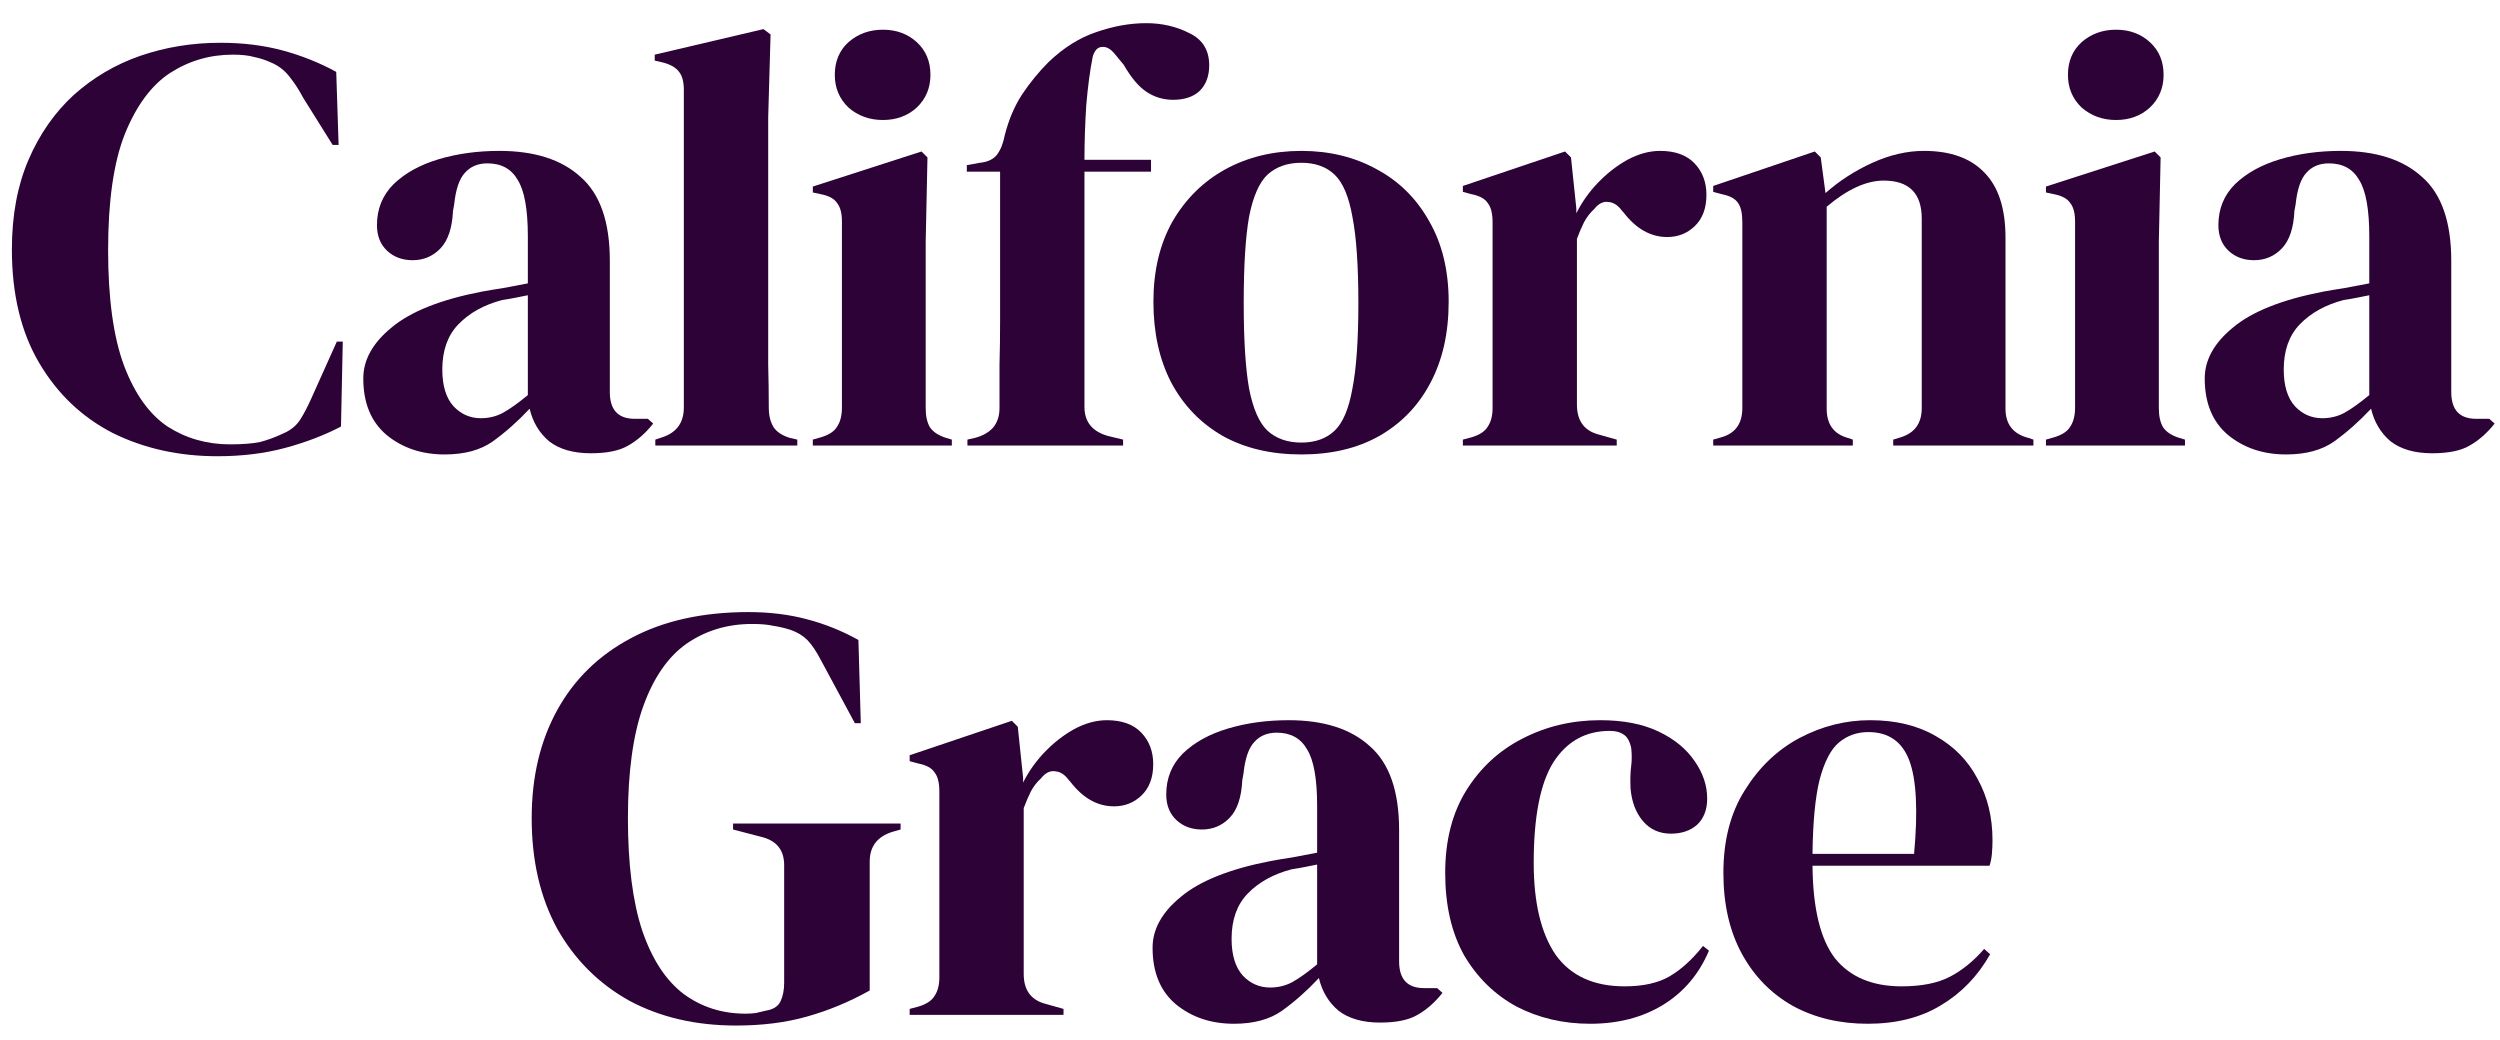 <svg xmlns="http://www.w3.org/2000/svg" width="101" height="42" viewBox="0 0 101 42" fill="none"><path d="M92.359 18.36C91.431 18.36 90.647 18.096 90.007 17.568C89.383 17.04 89.071 16.28 89.071 15.288C89.071 14.536 89.455 13.848 90.223 13.224C90.991 12.584 92.199 12.104 93.847 11.784C94.103 11.736 94.391 11.688 94.711 11.64C95.031 11.576 95.367 11.512 95.719 11.448V9.552C95.719 8.464 95.583 7.704 95.311 7.272C95.055 6.824 94.647 6.6 94.087 6.6C93.703 6.6 93.399 6.728 93.175 6.984C92.951 7.224 92.807 7.648 92.743 8.256L92.695 8.52C92.663 9.208 92.495 9.712 92.191 10.032C91.887 10.352 91.511 10.512 91.063 10.512C90.647 10.512 90.303 10.384 90.031 10.128C89.759 9.872 89.623 9.528 89.623 9.096C89.623 8.44 89.847 7.888 90.295 7.44C90.759 6.992 91.367 6.656 92.119 6.432C92.871 6.208 93.687 6.096 94.567 6.096C95.991 6.096 97.087 6.448 97.855 7.152C98.639 7.84 99.031 8.968 99.031 10.536V15.84C99.031 16.56 99.367 16.92 100.039 16.92H100.567L100.783 17.112C100.479 17.496 100.143 17.792 99.775 18C99.423 18.208 98.919 18.312 98.263 18.312C97.559 18.312 96.999 18.152 96.583 17.832C96.183 17.496 95.919 17.056 95.791 16.512C95.311 17.024 94.815 17.464 94.303 17.832C93.807 18.184 93.159 18.36 92.359 18.36ZM93.823 16.896C94.143 16.896 94.439 16.824 94.711 16.68C94.999 16.52 95.335 16.28 95.719 15.96V11.928C95.559 11.96 95.399 11.992 95.239 12.024C95.079 12.056 94.895 12.088 94.687 12.12C93.951 12.312 93.359 12.64 92.911 13.104C92.479 13.552 92.263 14.16 92.263 14.928C92.263 15.584 92.415 16.08 92.719 16.416C93.023 16.736 93.391 16.896 93.823 16.896Z" fill="#2D0237"></path><path d="M85.489 4.848C84.945 4.848 84.481 4.68 84.097 4.344C83.729 3.992 83.545 3.552 83.545 3.024C83.545 2.48 83.729 2.04 84.097 1.704C84.481 1.368 84.945 1.2 85.489 1.2C86.033 1.2 86.489 1.368 86.857 1.704C87.225 2.04 87.409 2.48 87.409 3.024C87.409 3.552 87.225 3.992 86.857 4.344C86.489 4.68 86.033 4.848 85.489 4.848ZM82.657 18V17.76L82.993 17.664C83.313 17.568 83.529 17.424 83.641 17.232C83.769 17.04 83.833 16.784 83.833 16.464V8.952C83.833 8.616 83.769 8.368 83.641 8.208C83.529 8.032 83.313 7.912 82.993 7.848L82.657 7.776V7.536L87.049 6.12L87.289 6.36L87.217 9.768V16.488C87.217 16.808 87.273 17.064 87.385 17.256C87.513 17.448 87.729 17.592 88.033 17.688L88.273 17.76V18H82.657Z" fill="#2D0237"></path><path d="M69.214 18V17.76L69.55 17.664C70.11 17.504 70.39 17.112 70.39 16.488V8.976C70.39 8.624 70.334 8.368 70.222 8.208C70.11 8.032 69.894 7.912 69.574 7.848L69.214 7.752V7.512L73.318 6.12L73.558 6.36L73.75 7.8C74.31 7.304 74.942 6.896 75.646 6.576C76.35 6.256 77.046 6.096 77.734 6.096C78.79 6.096 79.598 6.384 80.158 6.96C80.734 7.536 81.022 8.416 81.022 9.6V16.512C81.022 17.136 81.326 17.528 81.934 17.688L82.15 17.76V18H76.486V17.76L76.798 17.664C77.358 17.488 77.638 17.096 77.638 16.488V8.832C77.638 7.808 77.126 7.296 76.102 7.296C75.398 7.296 74.63 7.648 73.798 8.352V16.512C73.798 17.136 74.078 17.528 74.638 17.688L74.854 17.76V18H69.214Z" fill="#2D0237"></path><path d="M59.1 18V17.76L59.46 17.664C59.78 17.568 59.996 17.424 60.108 17.232C60.236 17.04 60.3 16.792 60.3 16.488V8.976C60.3 8.624 60.236 8.368 60.108 8.208C59.996 8.032 59.78 7.912 59.46 7.848L59.1 7.752V7.512L63.228 6.12L63.468 6.36L63.684 8.424V8.616C63.908 8.168 64.196 7.76 64.548 7.392C64.916 7.008 65.316 6.696 65.748 6.456C66.196 6.216 66.636 6.096 67.068 6.096C67.676 6.096 68.14 6.264 68.46 6.6C68.78 6.936 68.94 7.36 68.94 7.872C68.94 8.416 68.78 8.84 68.46 9.144C68.156 9.432 67.788 9.576 67.356 9.576C66.684 9.576 66.092 9.24 65.58 8.568L65.532 8.52C65.372 8.296 65.188 8.176 64.98 8.16C64.772 8.128 64.58 8.224 64.404 8.448C64.244 8.592 64.108 8.768 63.996 8.976C63.9 9.168 63.804 9.392 63.708 9.648V16.344C63.708 16.984 63.988 17.384 64.548 17.544L65.316 17.76V18H59.1Z" fill="#2D0237"></path><path d="M52.574 18.36C51.358 18.36 50.302 18.112 49.406 17.616C48.51 17.104 47.814 16.384 47.318 15.456C46.838 14.528 46.598 13.44 46.598 12.192C46.598 10.944 46.854 9.864 47.366 8.952C47.894 8.04 48.606 7.336 49.502 6.84C50.414 6.344 51.438 6.096 52.574 6.096C53.71 6.096 54.726 6.344 55.622 6.84C56.518 7.32 57.222 8.016 57.734 8.928C58.262 9.84 58.526 10.928 58.526 12.192C58.526 13.456 58.278 14.552 57.782 15.48C57.302 16.392 56.614 17.104 55.718 17.616C54.838 18.112 53.79 18.36 52.574 18.36ZM52.574 17.88C53.134 17.88 53.582 17.72 53.918 17.4C54.254 17.08 54.494 16.512 54.638 15.696C54.798 14.88 54.878 13.728 54.878 12.24C54.878 10.736 54.798 9.576 54.638 8.76C54.494 7.944 54.254 7.376 53.918 7.056C53.582 6.736 53.134 6.576 52.574 6.576C52.014 6.576 51.558 6.736 51.206 7.056C50.87 7.376 50.622 7.944 50.462 8.76C50.318 9.576 50.246 10.736 50.246 12.24C50.246 13.728 50.318 14.88 50.462 15.696C50.622 16.512 50.87 17.08 51.206 17.4C51.558 17.72 52.014 17.88 52.574 17.88Z" fill="#2D0237"></path><path d="M39.084 18V17.76L39.397 17.688C39.7 17.608 39.941 17.472 40.117 17.28C40.292 17.072 40.38 16.808 40.38 16.488C40.38 15.896 40.38 15.312 40.38 14.736C40.397 14.144 40.404 13.552 40.404 12.96V6.936H39.06V6.672L39.589 6.576C39.908 6.544 40.141 6.432 40.285 6.24C40.428 6.048 40.532 5.784 40.596 5.448C40.757 4.824 40.989 4.28 41.292 3.816C41.612 3.336 41.972 2.896 42.373 2.496C42.98 1.92 43.62 1.52 44.292 1.296C44.98 1.056 45.653 0.936 46.309 0.936C46.949 0.936 47.532 1.072 48.06 1.344C48.589 1.6 48.852 2.032 48.852 2.64C48.852 3.072 48.724 3.416 48.468 3.672C48.212 3.912 47.852 4.032 47.389 4.032C47.005 4.032 46.653 3.928 46.333 3.72C46.013 3.512 45.7 3.144 45.397 2.616L45.06 2.208C44.885 1.984 44.709 1.88 44.532 1.896C44.356 1.896 44.228 2.024 44.148 2.28C44.036 2.84 43.949 3.496 43.885 4.248C43.837 5 43.812 5.736 43.812 6.456H46.501V6.936H43.812V16.44C43.812 17.048 44.133 17.44 44.773 17.616L45.373 17.76V18H39.084Z" fill="#2D0237"></path><path d="M35.67 4.848C35.126 4.848 34.662 4.68 34.278 4.344C33.91 3.992 33.726 3.552 33.726 3.024C33.726 2.48 33.91 2.04 34.278 1.704C34.662 1.368 35.126 1.2 35.67 1.2C36.214 1.2 36.67 1.368 37.038 1.704C37.406 2.04 37.59 2.48 37.59 3.024C37.59 3.552 37.406 3.992 37.038 4.344C36.67 4.68 36.214 4.848 35.67 4.848ZM32.838 18V17.76L33.174 17.664C33.494 17.568 33.71 17.424 33.822 17.232C33.95 17.04 34.014 16.784 34.014 16.464V8.952C34.014 8.616 33.95 8.368 33.822 8.208C33.71 8.032 33.494 7.912 33.174 7.848L32.838 7.776V7.536L37.23 6.12L37.47 6.36L37.398 9.768V16.488C37.398 16.808 37.454 17.064 37.566 17.256C37.694 17.448 37.91 17.592 38.214 17.688L38.454 17.76V18H32.838Z" fill="#2D0237"></path><path d="M26.475 18V17.76L26.763 17.664C27.339 17.472 27.627 17.072 27.627 16.464V3.624C27.627 3.304 27.563 3.064 27.435 2.904C27.307 2.728 27.083 2.6 26.763 2.52L26.451 2.448V2.208L30.843 1.176L31.131 1.392L31.035 4.752V12.96C31.035 13.552 31.035 14.144 31.035 14.736C31.051 15.312 31.059 15.888 31.059 16.464C31.059 16.784 31.123 17.048 31.251 17.256C31.379 17.448 31.595 17.592 31.899 17.688L32.211 17.76V18H26.475Z" fill="#2D0237"></path><path d="M17.965 18.36C17.037 18.36 16.253 18.096 15.613 17.568C14.989 17.04 14.677 16.28 14.677 15.288C14.677 14.536 15.061 13.848 15.829 13.224C16.597 12.584 17.805 12.104 19.453 11.784C19.709 11.736 19.997 11.688 20.317 11.64C20.637 11.576 20.973 11.512 21.325 11.448V9.552C21.325 8.464 21.189 7.704 20.917 7.272C20.661 6.824 20.253 6.6 19.693 6.6C19.309 6.6 19.005 6.728 18.781 6.984C18.557 7.224 18.413 7.648 18.349 8.256L18.301 8.52C18.269 9.208 18.101 9.712 17.797 10.032C17.493 10.352 17.117 10.512 16.669 10.512C16.253 10.512 15.909 10.384 15.637 10.128C15.365 9.872 15.229 9.528 15.229 9.096C15.229 8.44 15.453 7.888 15.901 7.44C16.365 6.992 16.973 6.656 17.725 6.432C18.477 6.208 19.293 6.096 20.173 6.096C21.597 6.096 22.693 6.448 23.461 7.152C24.245 7.84 24.637 8.968 24.637 10.536V15.84C24.637 16.56 24.973 16.92 25.645 16.92H26.173L26.389 17.112C26.085 17.496 25.749 17.792 25.381 18C25.029 18.208 24.525 18.312 23.869 18.312C23.165 18.312 22.605 18.152 22.189 17.832C21.789 17.496 21.525 17.056 21.397 16.512C20.917 17.024 20.421 17.464 19.909 17.832C19.413 18.184 18.765 18.36 17.965 18.36ZM19.429 16.896C19.749 16.896 20.045 16.824 20.317 16.68C20.605 16.52 20.941 16.28 21.325 15.96V11.928C21.165 11.96 21.005 11.992 20.845 12.024C20.685 12.056 20.501 12.088 20.293 12.12C19.557 12.312 18.965 12.64 18.517 13.104C18.085 13.552 17.869 14.16 17.869 14.928C17.869 15.584 18.021 16.08 18.325 16.416C18.629 16.736 18.997 16.896 19.429 16.896Z" fill="#2D0237"></path><path d="M8.784 18.432C7.232 18.432 5.824 18.12 4.56 17.496C3.312 16.856 2.32 15.912 1.584 14.664C0.848 13.416 0.48 11.888 0.48 10.08C0.48 8.704 0.704 7.496 1.152 6.456C1.6 5.416 2.208 4.544 2.976 3.84C3.76 3.136 4.656 2.608 5.664 2.256C6.688 1.904 7.768 1.728 8.904 1.728C9.816 1.728 10.656 1.832 11.424 2.04C12.192 2.248 12.912 2.536 13.584 2.904L13.68 5.856H13.44L12.24 3.936C12.08 3.632 11.904 3.36 11.712 3.12C11.52 2.864 11.28 2.672 10.992 2.544C10.752 2.432 10.512 2.352 10.272 2.304C10.048 2.24 9.76 2.208 9.408 2.208C8.48 2.208 7.632 2.456 6.864 2.952C6.112 3.448 5.504 4.272 5.04 5.424C4.592 6.56 4.368 8.12 4.368 10.104C4.368 12.072 4.584 13.632 5.016 14.784C5.448 15.92 6.032 16.736 6.768 17.232C7.52 17.712 8.36 17.952 9.288 17.952C9.8 17.952 10.208 17.92 10.512 17.856C10.816 17.776 11.12 17.664 11.424 17.52C11.728 17.392 11.96 17.208 12.12 16.968C12.28 16.712 12.424 16.44 12.552 16.152L13.608 13.8H13.848L13.776 17.232C13.104 17.584 12.352 17.872 11.52 18.096C10.688 18.32 9.776 18.432 8.784 18.432Z" fill="#2D0237"></path><path d="M75.553 29.096C76.593 29.096 77.481 29.312 78.217 29.744C78.953 30.16 79.513 30.736 79.897 31.472C80.297 32.192 80.497 33.016 80.497 33.944C80.497 34.12 80.489 34.304 80.473 34.496C80.457 34.672 80.425 34.832 80.377 34.976H73.225C73.241 36.704 73.545 37.952 74.137 38.72C74.745 39.472 75.641 39.848 76.825 39.848C77.625 39.848 78.273 39.72 78.769 39.464C79.265 39.208 79.729 38.832 80.161 38.336L80.401 38.552C79.905 39.432 79.241 40.12 78.409 40.616C77.593 41.112 76.609 41.36 75.457 41.36C74.321 41.36 73.313 41.12 72.433 40.64C71.553 40.144 70.865 39.44 70.369 38.528C69.873 37.616 69.625 36.528 69.625 35.264C69.625 33.952 69.913 32.84 70.489 31.928C71.065 31 71.801 30.296 72.697 29.816C73.609 29.336 74.561 29.096 75.553 29.096ZM75.481 29.576C75.017 29.576 74.617 29.72 74.281 30.008C73.961 30.28 73.705 30.776 73.513 31.496C73.337 32.2 73.241 33.2 73.225 34.496H77.329C77.489 32.752 77.425 31.496 77.137 30.728C76.849 29.96 76.297 29.576 75.481 29.576Z" fill="#2D0237"></path><path d="M64.242 41.36C63.154 41.36 62.162 41.128 61.266 40.664C60.386 40.184 59.682 39.496 59.154 38.6C58.642 37.688 58.386 36.576 58.386 35.264C58.386 33.968 58.666 32.864 59.226 31.952C59.802 31.024 60.562 30.32 61.506 29.84C62.466 29.344 63.514 29.096 64.65 29.096C65.578 29.096 66.362 29.248 67.002 29.552C67.642 29.856 68.13 30.256 68.466 30.752C68.802 31.232 68.97 31.736 68.97 32.264C68.97 32.712 68.834 33.064 68.562 33.32C68.29 33.56 67.938 33.68 67.506 33.68C67.042 33.68 66.666 33.512 66.378 33.176C66.09 32.84 65.922 32.4 65.874 31.856C65.858 31.504 65.866 31.208 65.898 30.968C65.93 30.712 65.93 30.456 65.898 30.2C65.834 29.928 65.73 29.752 65.586 29.672C65.458 29.576 65.274 29.528 65.034 29.528C64.058 29.528 63.298 29.952 62.754 30.8C62.226 31.648 61.962 33 61.962 34.856C61.962 36.472 62.258 37.712 62.85 38.576C63.458 39.424 64.386 39.848 65.634 39.848C66.386 39.848 66.994 39.712 67.458 39.44C67.922 39.168 68.37 38.76 68.802 38.216L69.042 38.408C68.642 39.352 68.026 40.08 67.194 40.592C66.362 41.104 65.378 41.36 64.242 41.36Z" fill="#2D0237"></path><path d="M49.852 41.36C48.924 41.36 48.14 41.096 47.5 40.568C46.876 40.04 46.564 39.28 46.564 38.288C46.564 37.536 46.948 36.848 47.716 36.224C48.484 35.584 49.692 35.104 51.34 34.784C51.596 34.736 51.884 34.688 52.204 34.64C52.524 34.576 52.86 34.512 53.212 34.448V32.552C53.212 31.464 53.076 30.704 52.804 30.272C52.548 29.824 52.14 29.6 51.58 29.6C51.196 29.6 50.892 29.728 50.668 29.984C50.444 30.224 50.3 30.648 50.236 31.256L50.188 31.52C50.156 32.208 49.988 32.712 49.684 33.032C49.38 33.352 49.004 33.512 48.556 33.512C48.14 33.512 47.796 33.384 47.524 33.128C47.252 32.872 47.116 32.528 47.116 32.096C47.116 31.44 47.34 30.888 47.788 30.44C48.252 29.992 48.86 29.656 49.612 29.432C50.364 29.208 51.18 29.096 52.06 29.096C53.484 29.096 54.58 29.448 55.348 30.152C56.132 30.84 56.524 31.968 56.524 33.536V38.84C56.524 39.56 56.86 39.92 57.532 39.92H58.06L58.276 40.112C57.972 40.496 57.636 40.792 57.268 41C56.916 41.208 56.412 41.312 55.756 41.312C55.052 41.312 54.492 41.152 54.076 40.832C53.676 40.496 53.412 40.056 53.284 39.512C52.804 40.024 52.308 40.464 51.796 40.832C51.3 41.184 50.652 41.36 49.852 41.36ZM51.316 39.896C51.636 39.896 51.932 39.824 52.204 39.68C52.492 39.52 52.828 39.28 53.212 38.96V34.928C53.052 34.96 52.892 34.992 52.732 35.024C52.572 35.056 52.388 35.088 52.18 35.12C51.444 35.312 50.852 35.64 50.404 36.104C49.972 36.552 49.756 37.16 49.756 37.928C49.756 38.584 49.908 39.08 50.212 39.416C50.516 39.736 50.884 39.896 51.316 39.896Z" fill="#2D0237"></path><path d="M36.75 41V40.76L37.11 40.664C37.43 40.568 37.646 40.424 37.758 40.232C37.886 40.04 37.95 39.792 37.95 39.488V31.976C37.95 31.624 37.886 31.368 37.758 31.208C37.646 31.032 37.43 30.912 37.11 30.848L36.75 30.752V30.512L40.878 29.12L41.118 29.36L41.334 31.424V31.616C41.558 31.168 41.846 30.76 42.198 30.392C42.566 30.008 42.966 29.696 43.398 29.456C43.846 29.216 44.286 29.096 44.718 29.096C45.326 29.096 45.79 29.264 46.11 29.6C46.43 29.936 46.59 30.36 46.59 30.872C46.59 31.416 46.43 31.84 46.11 32.144C45.806 32.432 45.438 32.576 45.006 32.576C44.334 32.576 43.742 32.24 43.23 31.568L43.182 31.52C43.022 31.296 42.838 31.176 42.63 31.16C42.422 31.128 42.23 31.224 42.054 31.448C41.894 31.592 41.758 31.768 41.646 31.976C41.55 32.168 41.454 32.392 41.358 32.648V39.344C41.358 39.984 41.638 40.384 42.198 40.544L42.966 40.76V41H36.75Z" fill="#2D0237"></path><path d="M29.736 41.432C28.104 41.432 26.664 41.096 25.416 40.424C24.184 39.736 23.216 38.768 22.512 37.52C21.824 36.256 21.48 34.768 21.48 33.056C21.48 31.392 21.824 29.936 22.512 28.688C23.2 27.44 24.192 26.472 25.488 25.784C26.8 25.08 28.384 24.728 30.24 24.728C31.088 24.728 31.872 24.824 32.592 25.016C33.328 25.208 34.024 25.488 34.68 25.856L34.776 29.216H34.536L33.192 26.72C32.984 26.32 32.792 26.032 32.616 25.856C32.44 25.68 32.216 25.544 31.944 25.448C31.688 25.368 31.448 25.312 31.224 25.28C31.016 25.232 30.736 25.208 30.384 25.208C29.392 25.208 28.512 25.472 27.744 26C26.992 26.528 26.408 27.368 25.992 28.52C25.576 29.672 25.368 31.184 25.368 33.056C25.368 34.912 25.56 36.424 25.944 37.592C26.344 38.76 26.904 39.616 27.624 40.16C28.344 40.688 29.176 40.952 30.12 40.952C30.264 40.952 30.4 40.944 30.528 40.928C30.672 40.896 30.808 40.864 30.936 40.832C31.24 40.784 31.44 40.656 31.536 40.448C31.632 40.24 31.68 39.992 31.68 39.704V34.952C31.68 34.328 31.36 33.944 30.72 33.8L29.616 33.512V33.272H36.384V33.512L36.048 33.608C35.44 33.8 35.136 34.2 35.136 34.808V40.016C34.304 40.48 33.456 40.832 32.592 41.072C31.744 41.312 30.792 41.432 29.736 41.432Z" fill="#2D0237"></path></svg>